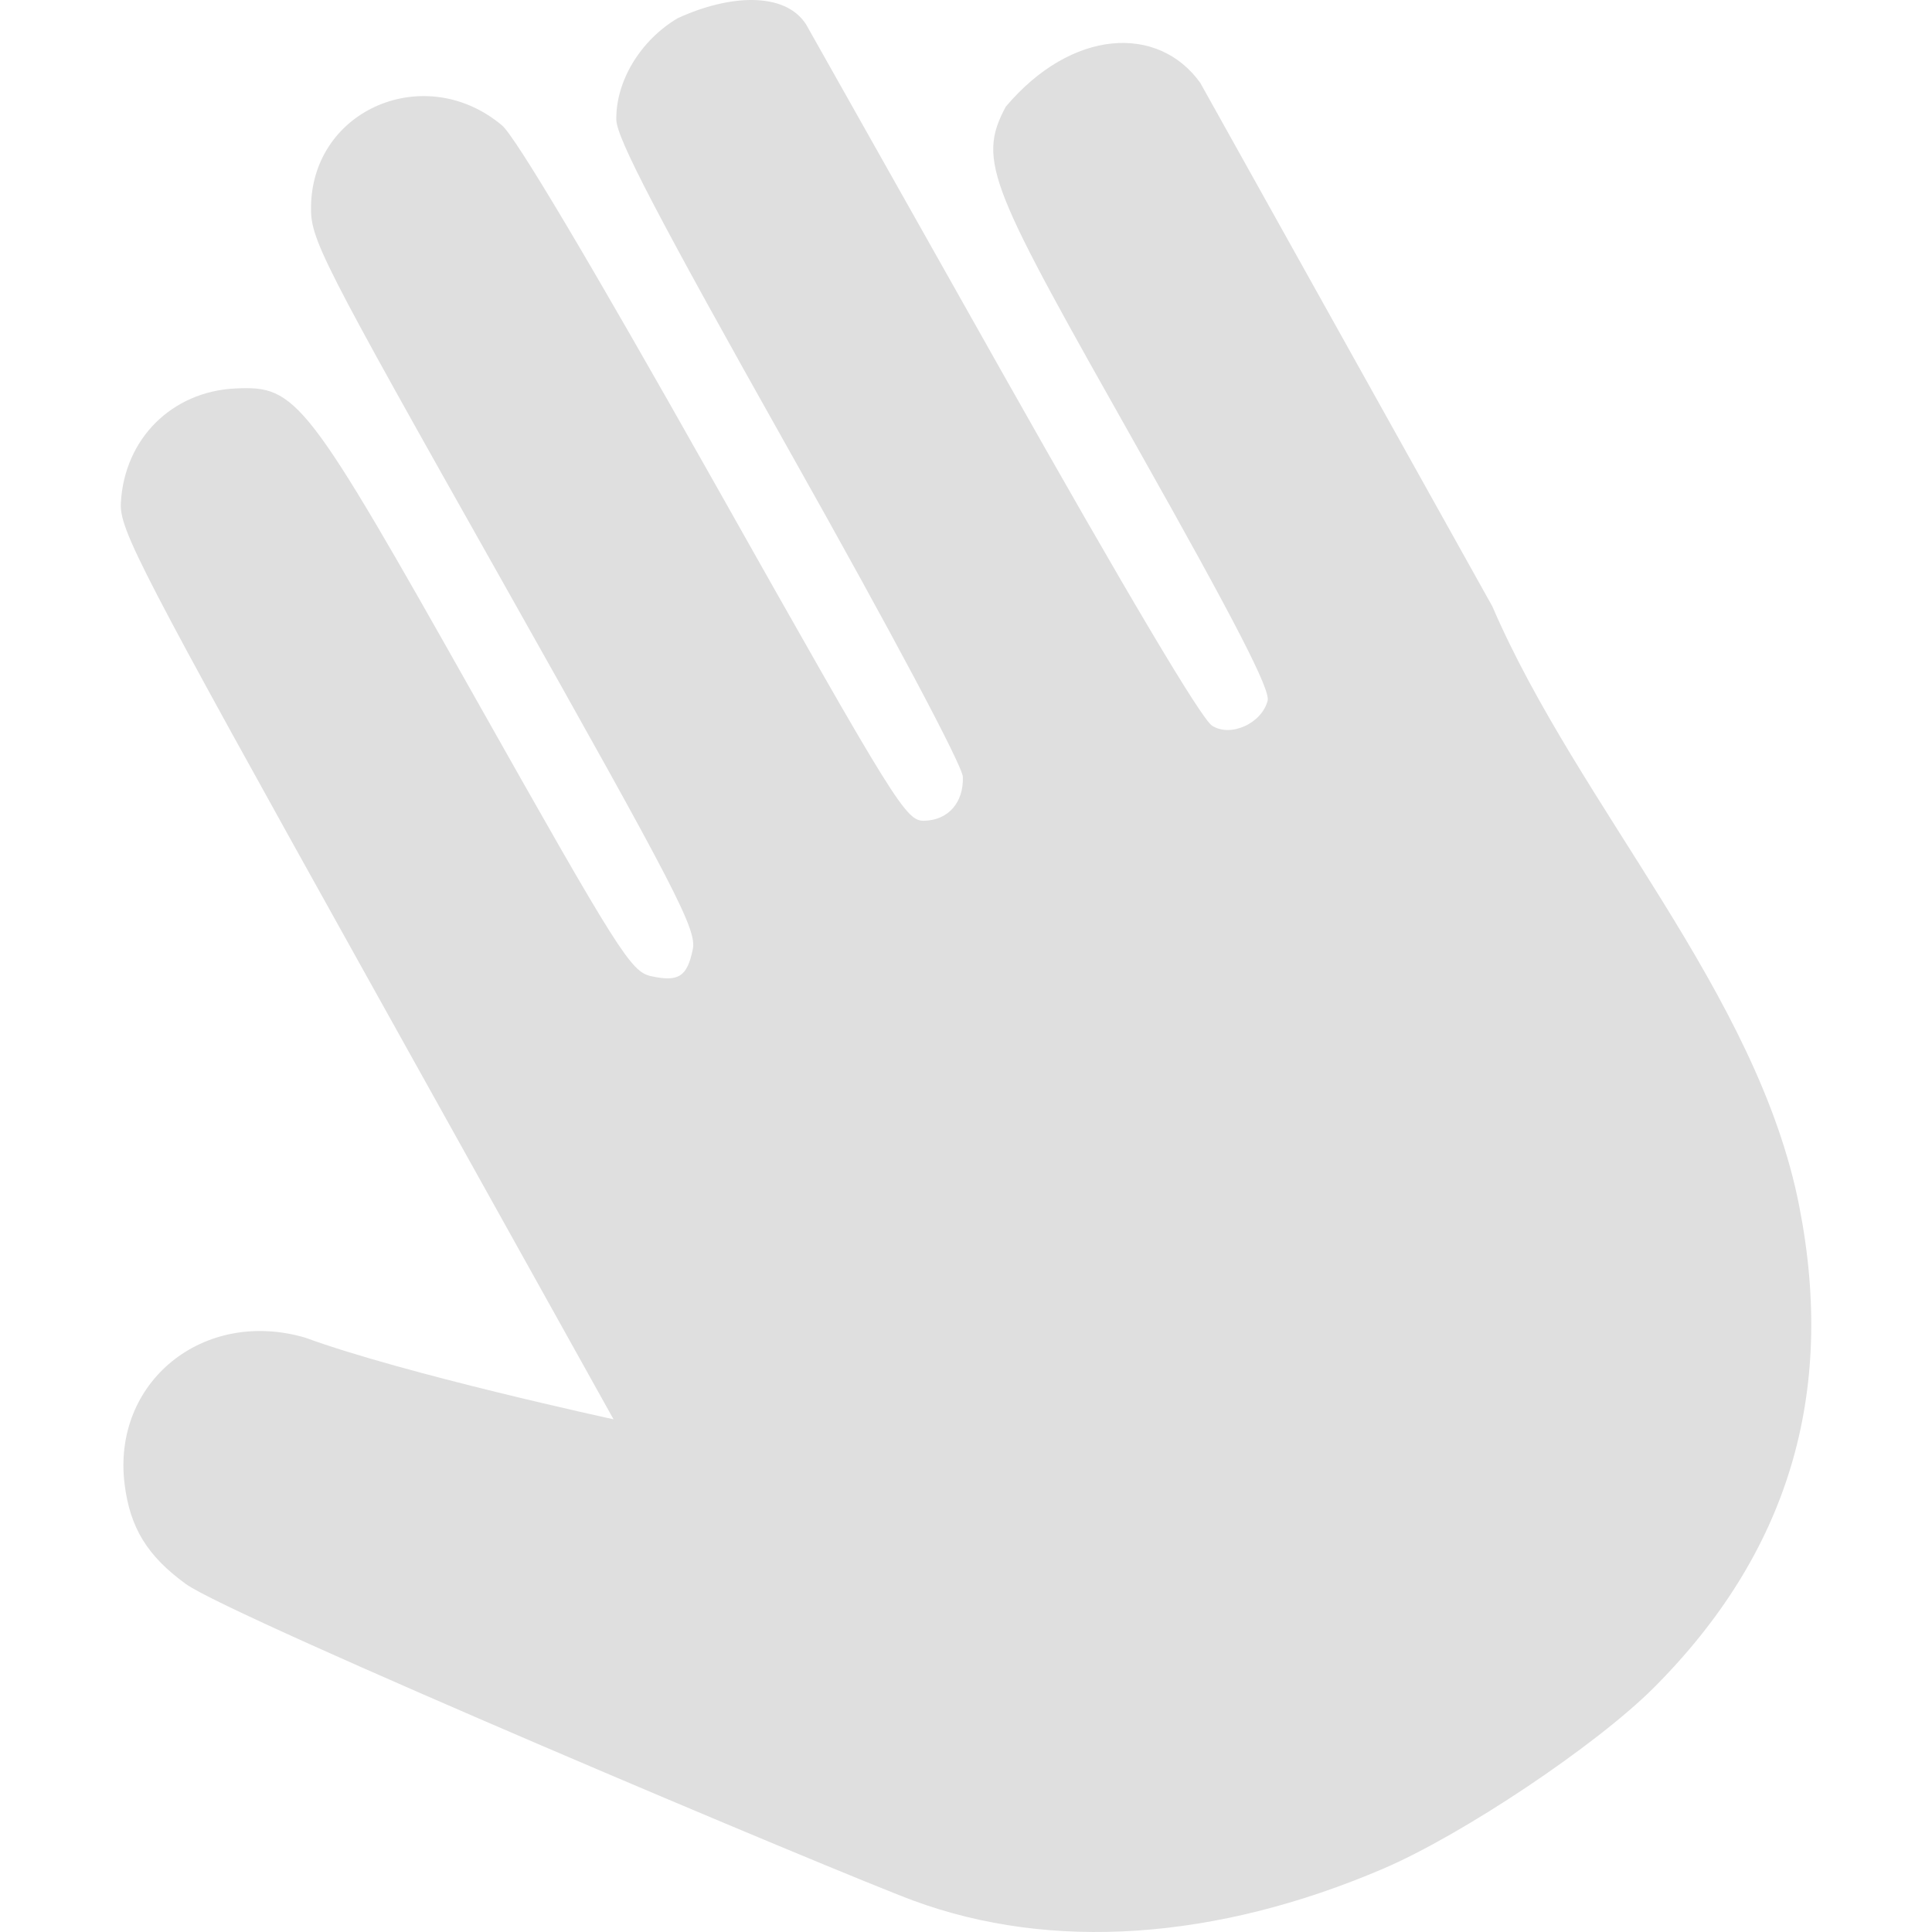 <svg xmlns="http://www.w3.org/2000/svg" width="16" height="16" version="1.1">
 <defs>
  <style id="current-color-scheme" type="text/css">
   .ColorScheme-Text { color:#dfdfdf; } .ColorScheme-Highlight { color:#4285f4; } .ColorScheme-NeutralText { color:#ff9800; } .ColorScheme-PositiveText { color:#4caf50; } .ColorScheme-NegativeText { color:#f44336; }
  </style>
 </defs>
 <path style="fill:currentColor" class="ColorScheme-Text" d="M 11.45,15.478 C 10.069,16.068 8.707,16.161 7.567,15.741 6.994,15.531 1.918,13.393 1.539,13.118 1.22,12.886 1.077,12.653 1.032,12.292 0.926,11.446 1.683,10.831 2.528,11.078 3.346,11.378 5.081,11.754 5.081,11.754 L 3.034,8.08 C 1.151,4.699 0.988,4.386 1.001,4.163 1.03,3.634 1.423,3.242 1.95,3.217 2.458,3.193 2.532,3.289 3.941,5.789 5.126,7.891 5.225,8.047 5.391,8.084 5.619,8.134 5.69,8.089 5.737,7.864 5.772,7.7 5.612,7.392 4.173,4.837 2.63,2.1 2.57,1.982 2.576,1.7 2.595,0.899 3.526,0.509 4.157,1.038 4.269,1.132 4.884,2.166 5.913,3.992 7.439,6.7 7.503,6.802 7.658,6.797 7.854,6.791 7.981,6.645 7.974,6.434 7.971,6.341 7.392,5.252 6.538,3.735 5.445,1.792 5.107,1.144 5.104,0.992 5.099,0.673 5.303,0.334 5.612,0.151 6.039,-0.046 6.499,-0.071 6.675,0.201 L 8.287,3.062 C 9.329,4.909 9.949,5.954 10.038,6.01 10.192,6.108 10.448,5.992 10.498,5.803 10.521,5.712 10.236,5.157 9.429,3.725 8.205,1.554 8.085,1.34 8.329,0.884 8.876,0.236 9.592,0.201 9.94,0.686 L 12.359,5.022 C 13.074,6.68 14.555,8.22 14.901,9.991 15.206,11.548 14.808,12.864 13.696,13.977 13.218,14.455 12.111,15.196 11.45,15.478 Z"/>
</svg>
